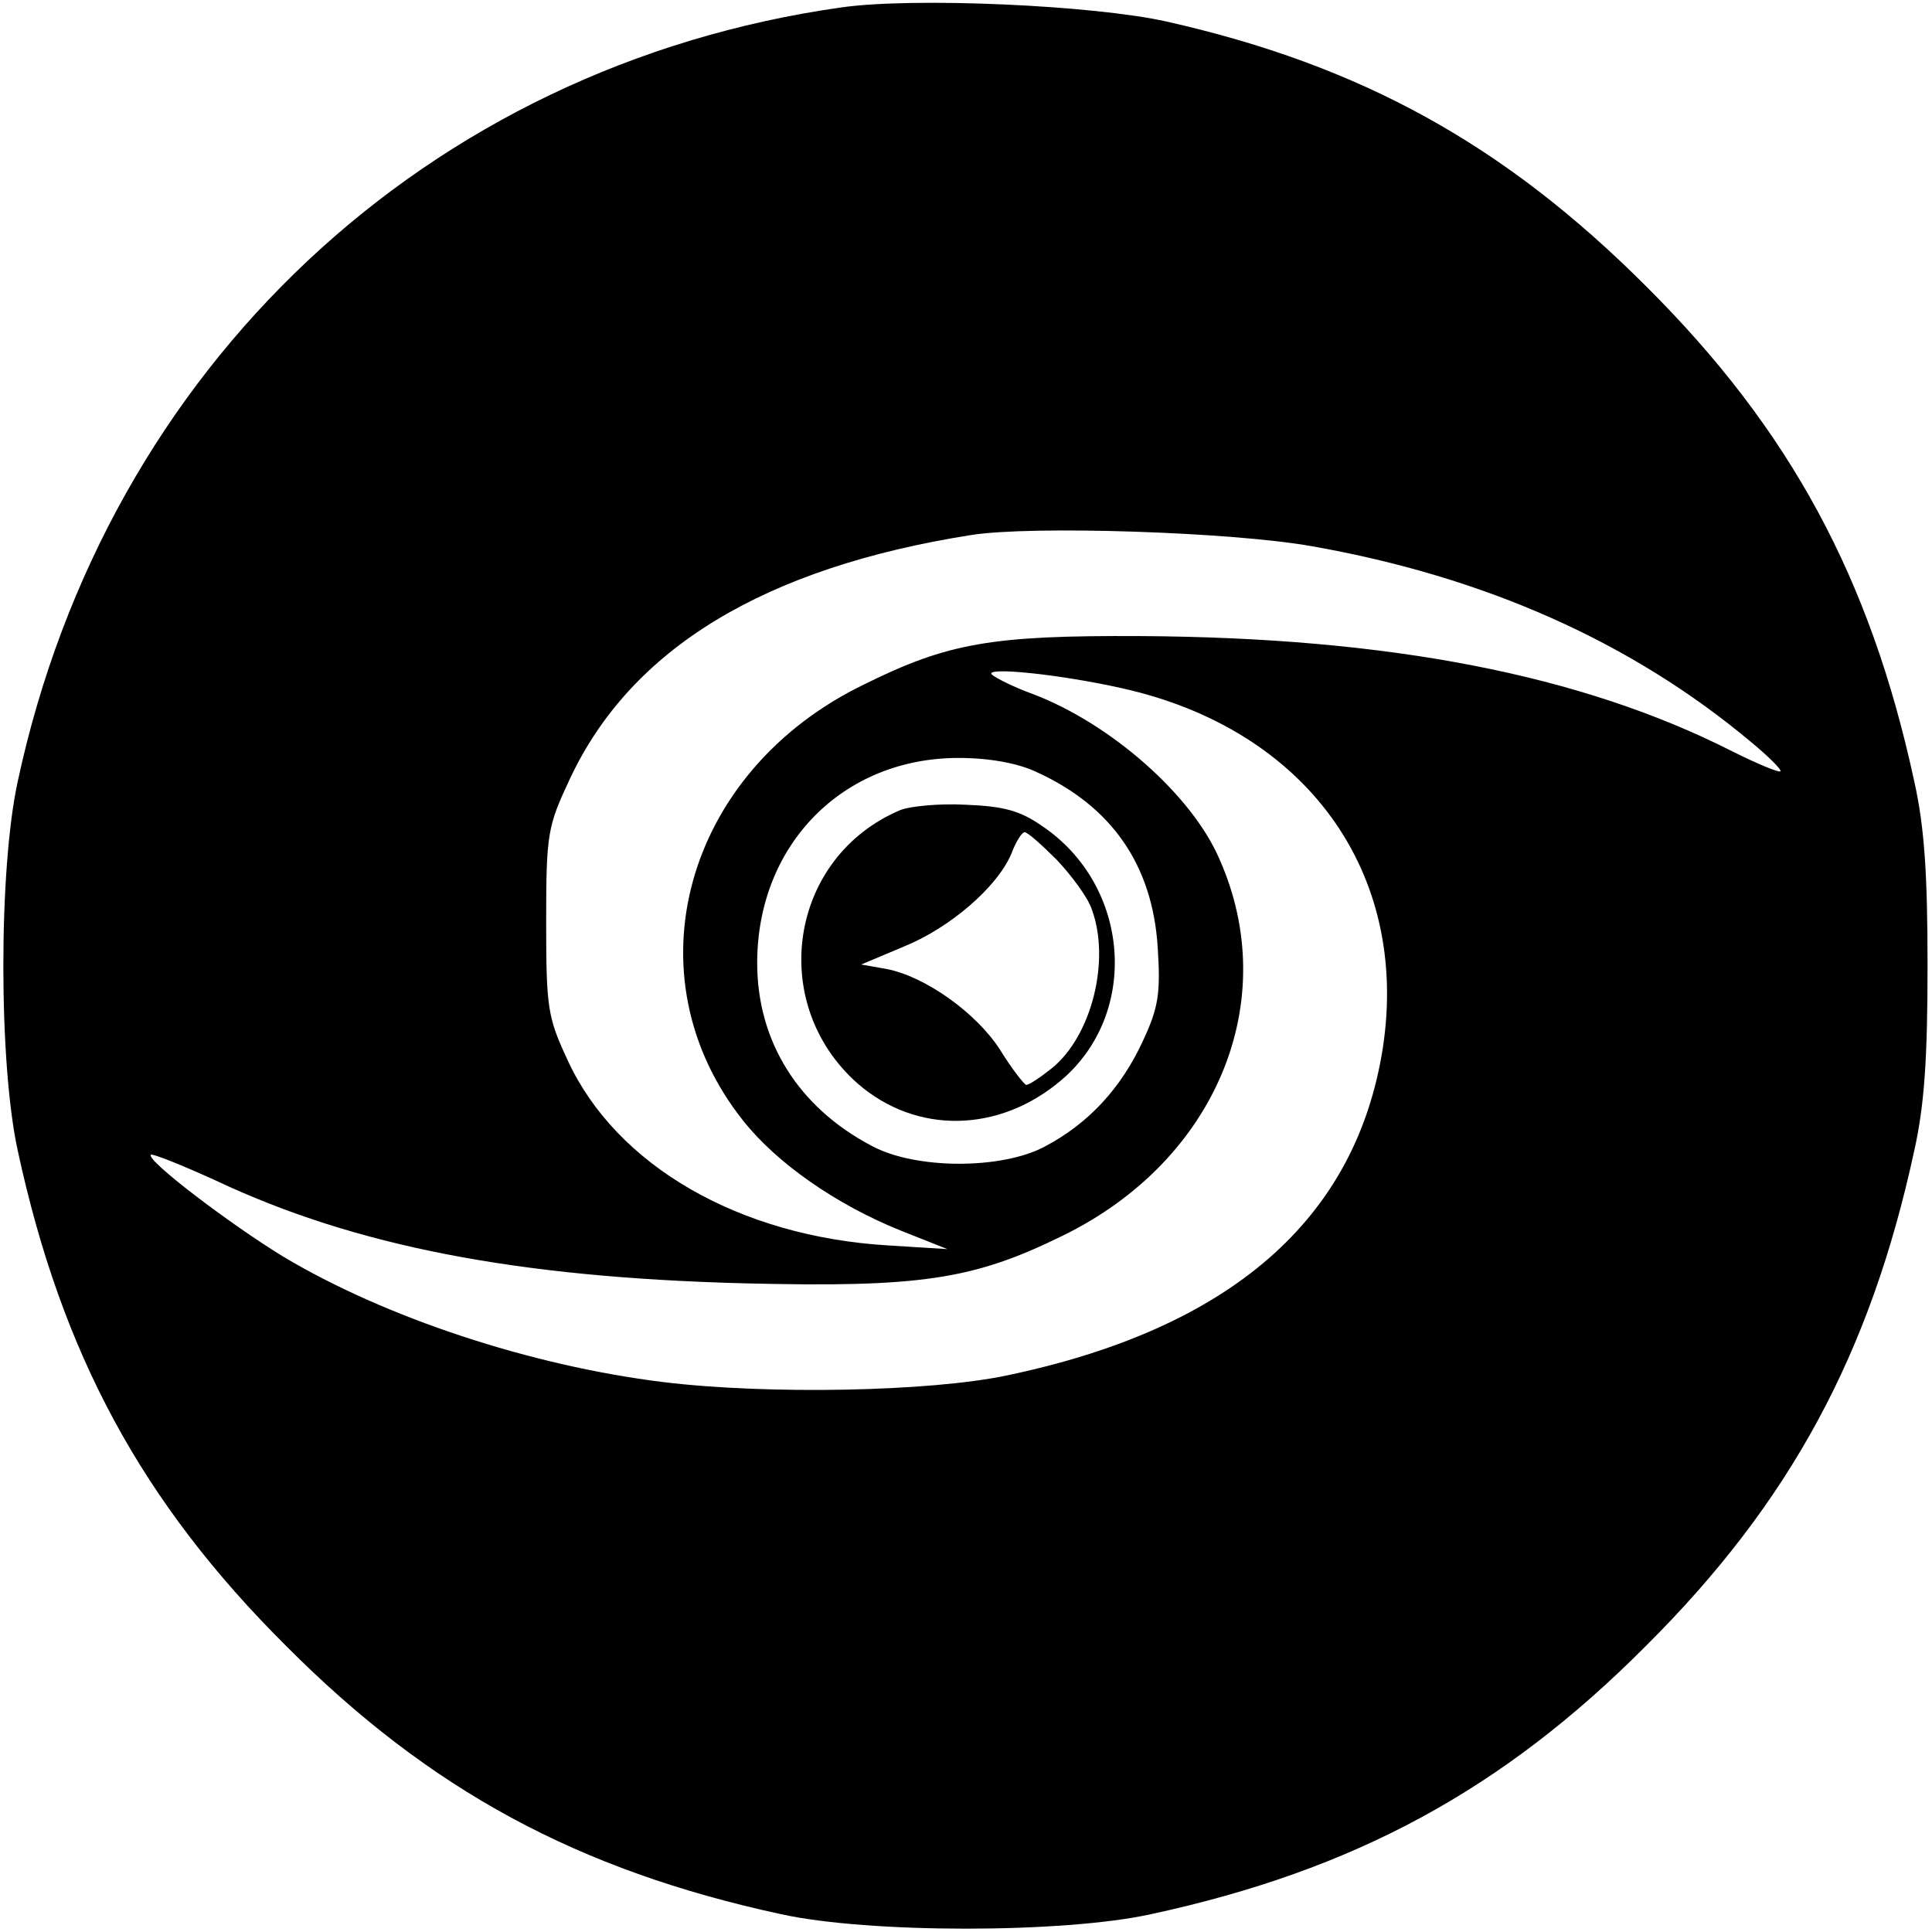 <?xml version="1.0" standalone="no"?>
<!DOCTYPE svg PUBLIC "-//W3C//DTD SVG 20010904//EN"
 "http://www.w3.org/TR/2001/REC-SVG-20010904/DTD/svg10.dtd">
<svg version="1.0" xmlns="http://www.w3.org/2000/svg"
 width="260pt" height="260pt" viewBox="0 0 260 260"
 preserveAspectRatio="xMidYMid meet">
<g transform="translate(0,260) scale(0.1,-0.1)"
fill="#000000" stroke="none">
<path d="M1132 2590 c-557 -79 -988 -483 -1108 -1041 -26 -118 -26 -380 0
-498 59 -273 167 -473 361 -666 193 -194 393 -302 666 -361 118 -26 380 -26
498 0 273 59 473 167 666 361 194 193 302 393 361 666 14 62 18 127 18 249 0
122 -4 187 -18 249 -59 273 -167 473 -361 666 -190 190 -383 297 -645 356 -98
22 -340 33 -438 19z m633 -725 c233 -41 431 -129 592 -264 23 -19 41 -37 39
-39 -2 -2 -31 10 -65 27 -203 103 -461 153 -796 155 -200 1 -259 -9 -372 -65
-242 -117 -318 -392 -163 -587 45 -57 125 -113 212 -148 l63 -25 -80 5 c-201
12 -366 108 -431 249 -27 58 -29 70 -29 187 0 119 2 128 32 192 82 175 261
284 540 328 82 13 351 4 458 -15z m-256 -191 c249 -55 388 -248 352 -484 -36
-231 -205 -378 -506 -441 -104 -22 -322 -26 -462 -9 -179 22 -375 87 -512 169
-72 44 -185 130 -178 137 2 2 42 -14 88 -35 187 -88 404 -130 709 -138 239 -6
310 5 430 64 207 101 296 316 211 507 -37 86 -146 182 -251 222 -25 9 -49 21
-55 26 -12 11 89 1 174 -18z m-114 -113 c101 -46 156 -125 163 -236 4 -62 1
-81 -20 -126 -29 -63 -73 -111 -132 -142 -58 -31 -174 -31 -233 1 -99 52 -154
141 -154 246 0 159 115 276 271 276 41 0 80 -7 105 -19z"/>
<path d="M1212 1510 c-150 -63 -180 -260 -58 -368 79 -69 191 -67 275 5 105
90 92 261 -26 341 -30 21 -52 27 -103 29 -36 2 -75 -2 -88 -7z m210 -67 c20
-21 42 -51 47 -66 26 -69 0 -172 -54 -215 -15 -12 -30 -22 -34 -22 -3 1 -19
21 -35 47 -32 50 -101 99 -153 109 l-34 6 57 24 c62 25 126 80 145 125 6 16
14 29 18 29 4 0 23 -17 43 -37z"/>
</g>
</svg>
